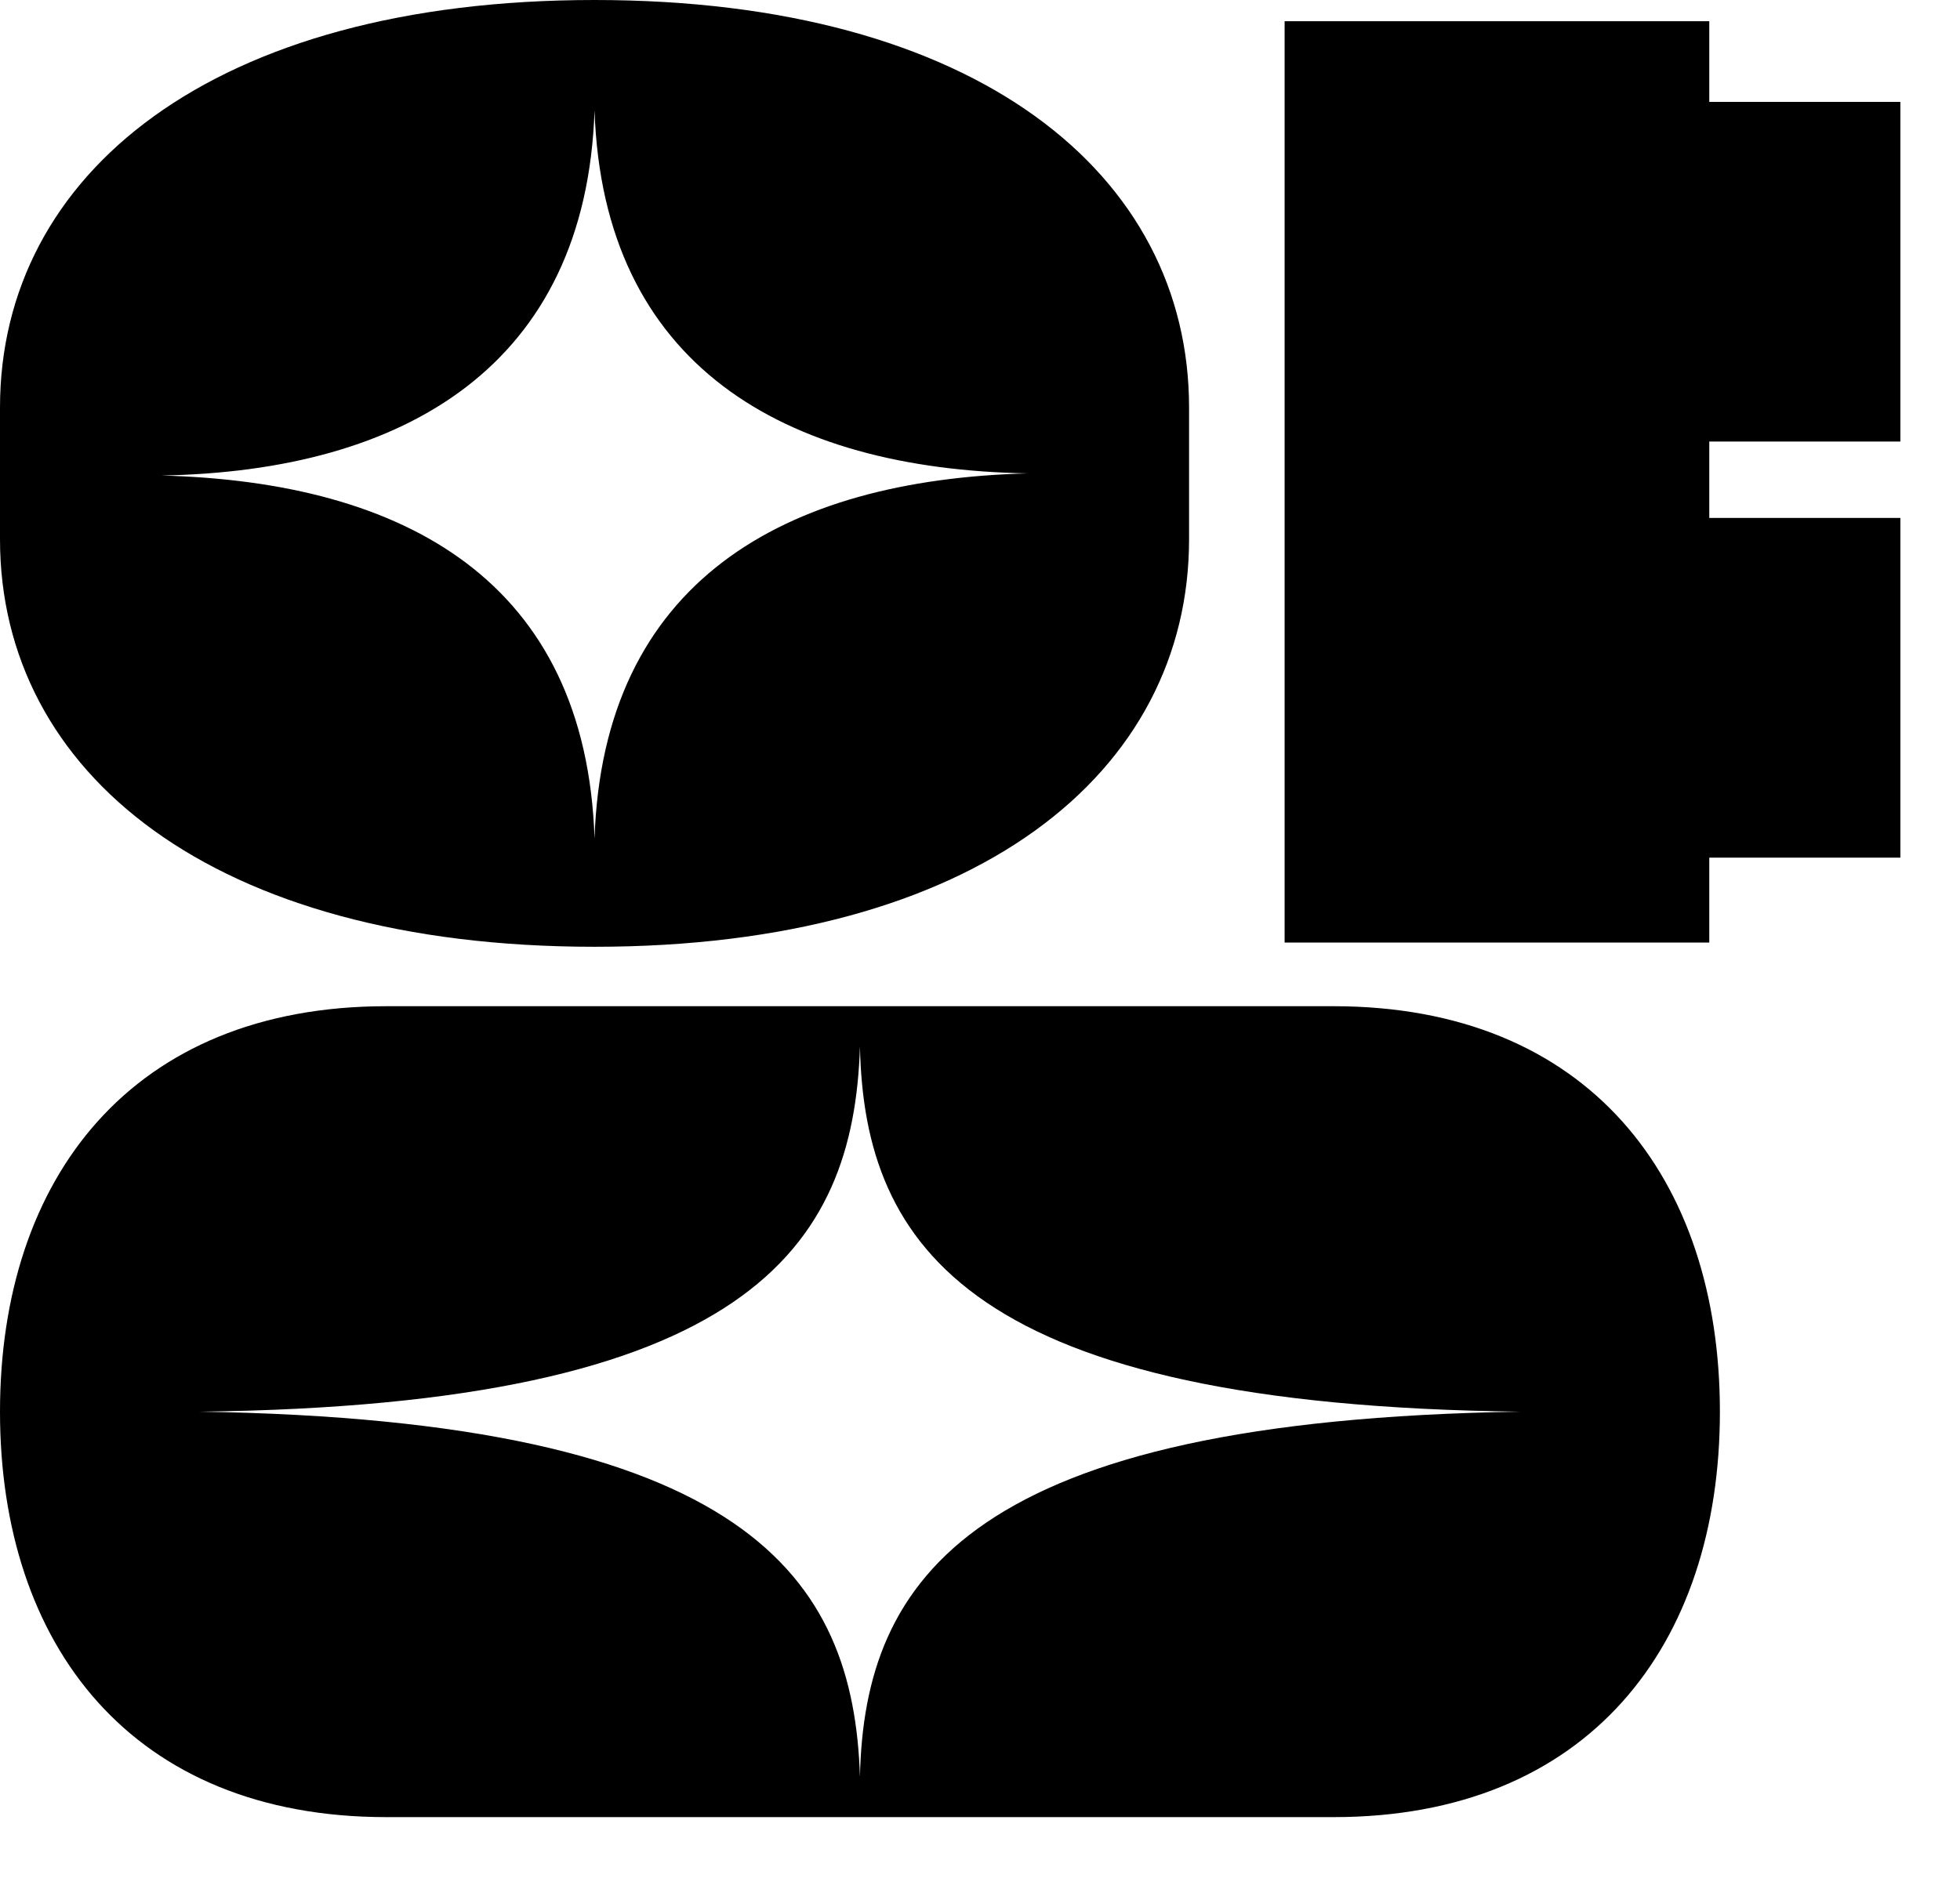 <?xml version="1.0" encoding="utf-8"?>
<svg xmlns="http://www.w3.org/2000/svg" fill="none" height="100%" overflow="visible" preserveAspectRatio="none" style="display: block;" viewBox="0 0 24 23" width="100%">
<path d="M0 6.604V4.992C0 2.132 2.6 0 7.28 0C11.96 0 14.56 2.132 14.56 4.992V6.604C14.56 9.464 11.96 11.596 7.28 11.596C2.6 11.596 0 9.464 0 6.604ZM15.73 11.544V0.26H20.93V1.248H23.27V5.408H20.93V6.344H23.27V10.504H20.93V11.544H15.73ZM7.28 1.352C7.176 4.472 4.966 5.772 1.976 5.824C4.966 5.902 7.176 7.124 7.28 10.27C7.384 7.124 9.594 5.876 12.584 5.798C9.594 5.746 7.384 4.472 7.28 1.352ZM21.06 17.29C21.06 20.15 19.448 22.256 16.328 22.256H4.732C1.612 22.256 0 20.15 0 17.29C0 14.43 1.612 12.324 4.732 12.324H16.328C19.448 12.324 21.06 14.43 21.06 17.29ZM10.53 12.818C10.452 15.288 9.152 17.212 2.444 17.29C9.152 17.394 10.452 19.318 10.53 21.762C10.582 19.318 11.908 17.394 18.616 17.29C11.908 17.212 10.582 15.288 10.53 12.818Z" fill="black" id="Vector"/>
</svg>